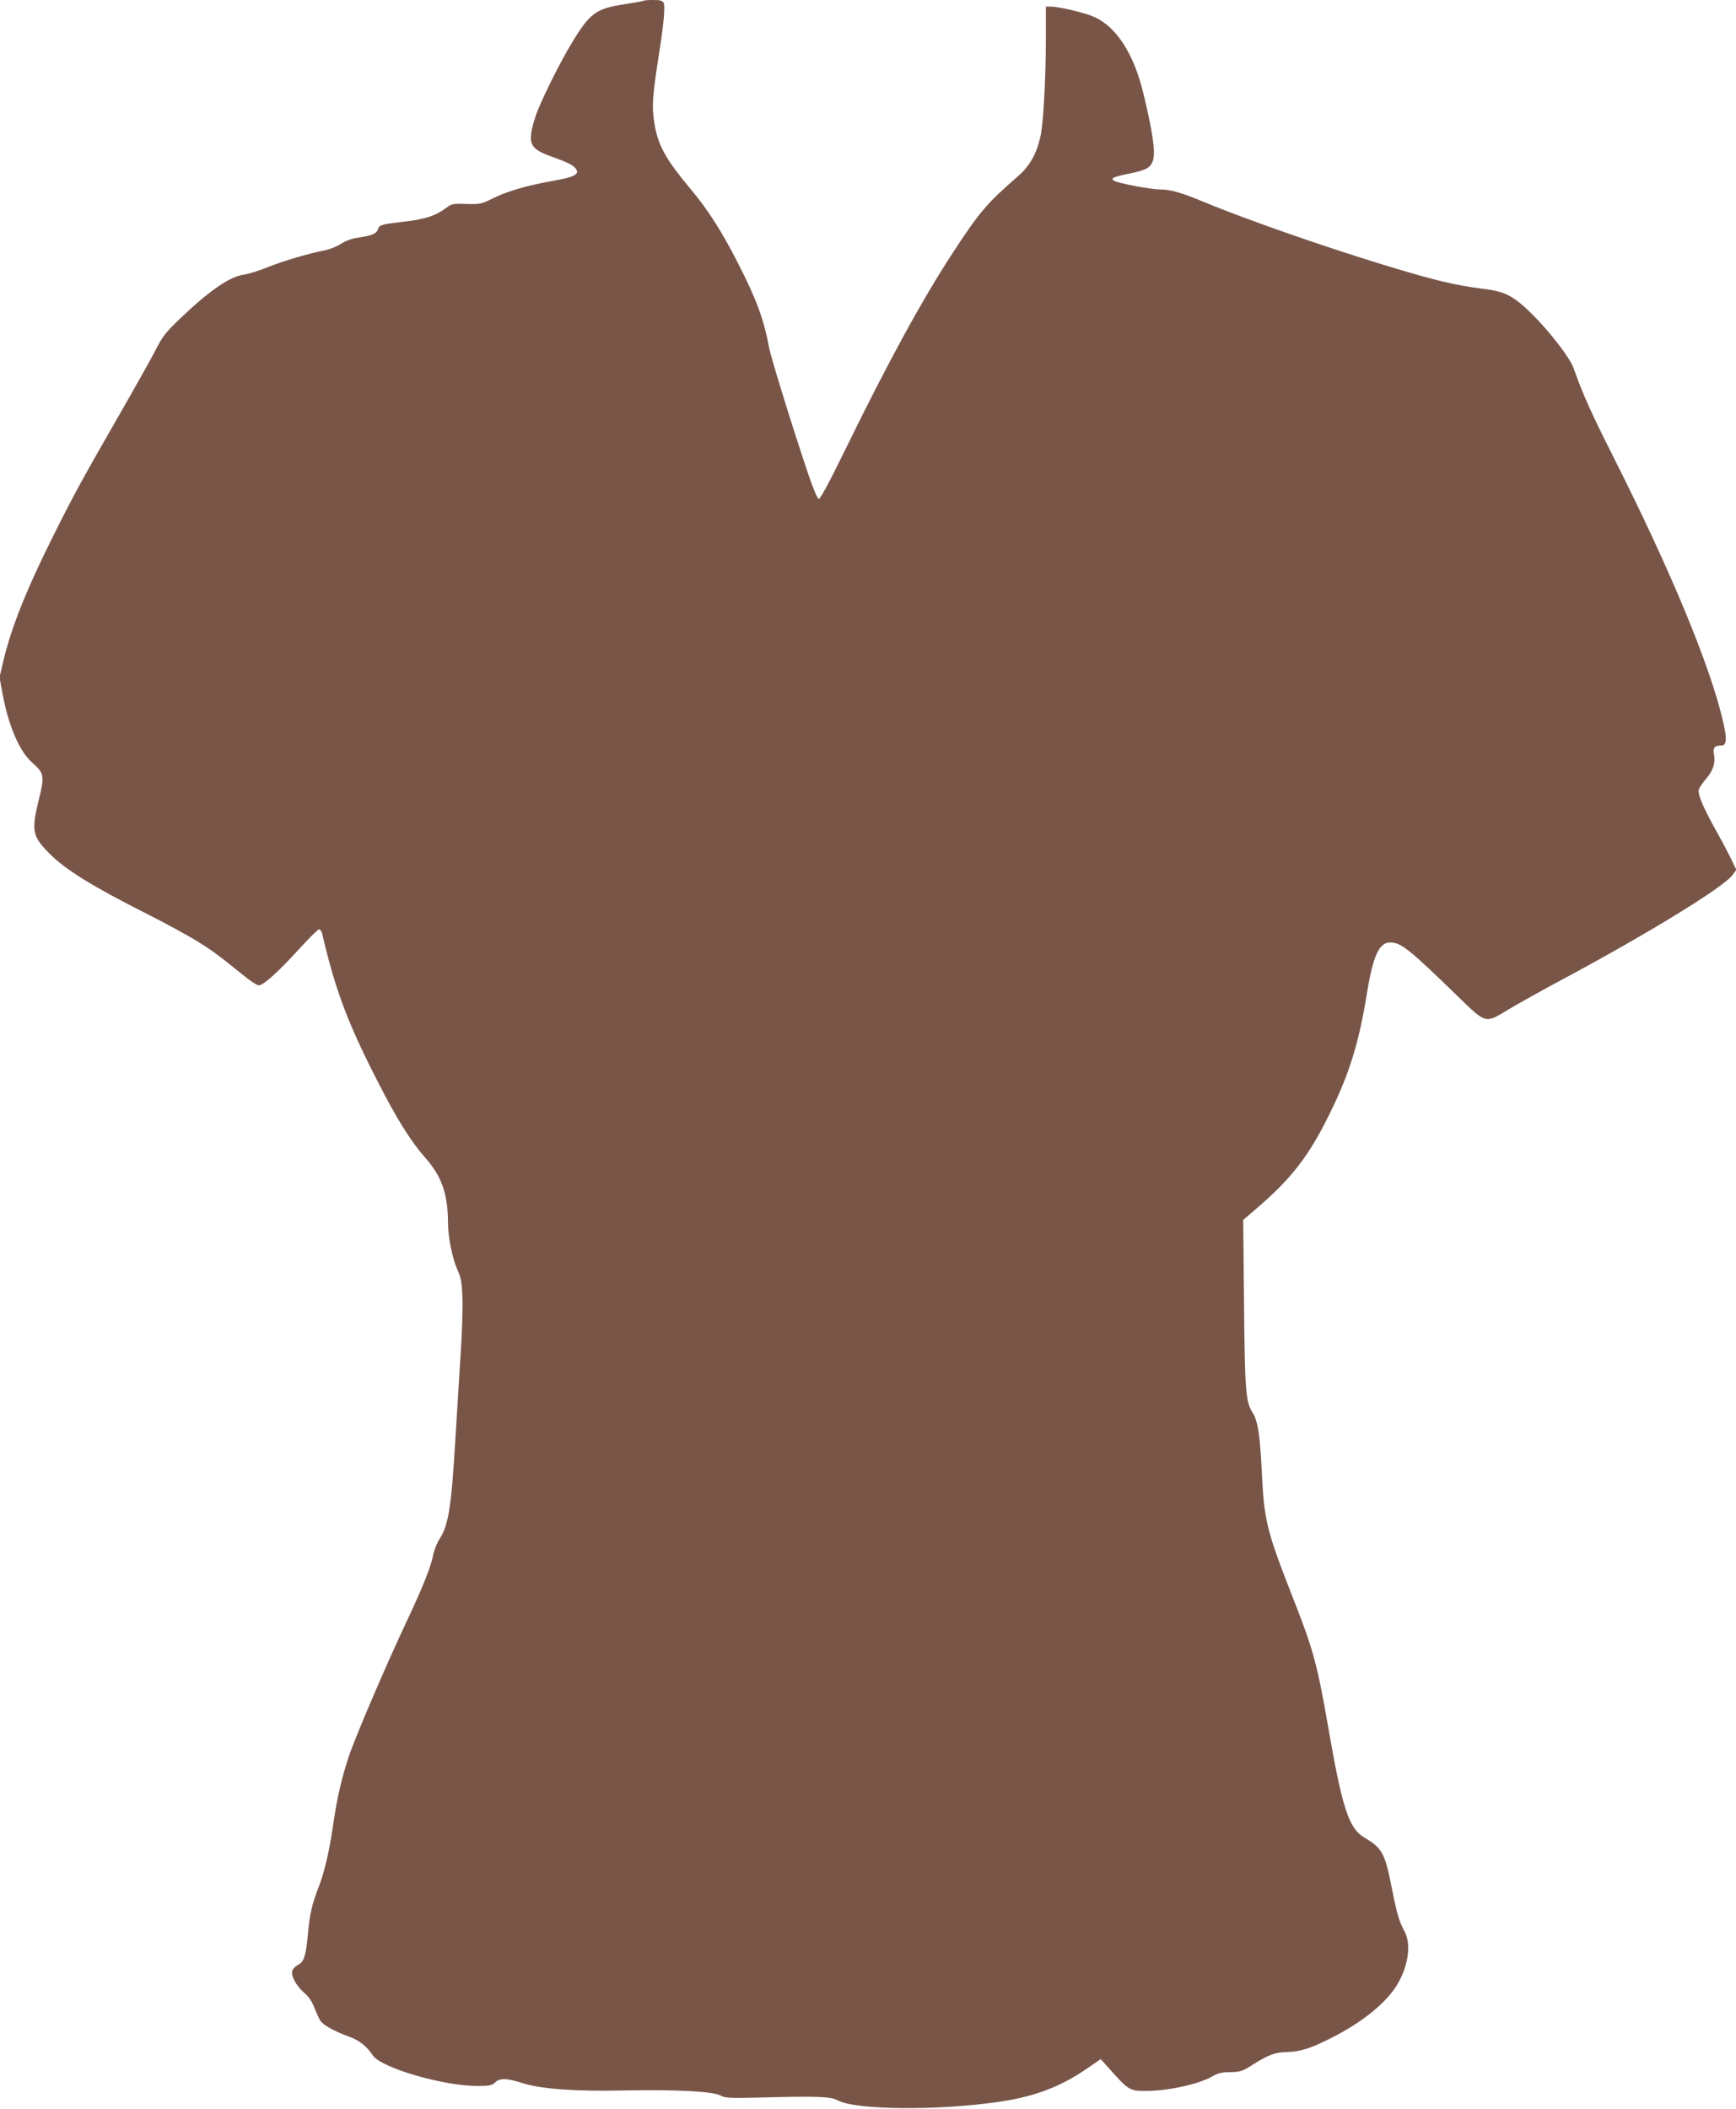 <?xml version="1.0" standalone="no"?>
<!DOCTYPE svg PUBLIC "-//W3C//DTD SVG 20010904//EN"
 "http://www.w3.org/TR/2001/REC-SVG-20010904/DTD/svg10.dtd">
<svg version="1.0" xmlns="http://www.w3.org/2000/svg"
 width="1054pt" height="1280pt" viewBox="0 0 1054 1280"
 preserveAspectRatio="xMidYMid meet">
<g transform="translate(0,1280) scale(0.1,-0.1)"
fill="#795548" stroke="none">
<path d="M3909 12796 c-3 -3 -54 -12 -113 -21 -179 -27 -214 -53 -327 -240
-75 -124 -191 -359 -217 -440 -53 -164 -40 -196 93 -244 109 -39 142 -56 155
-81 16 -30 -18 -46 -150 -69 -152 -27 -275 -63 -360 -106 -66 -33 -74 -35
-158 -33 -83 3 -91 1 -125 -25 -61 -46 -124 -67 -251 -82 -140 -16 -153 -20
-161 -46 -9 -27 -37 -39 -113 -50 -44 -6 -81 -19 -112 -39 -26 -17 -71 -34
-101 -40 -97 -19 -241 -61 -342 -101 -54 -22 -120 -42 -146 -46 -84 -10 -210
-97 -385 -264 -93 -89 -109 -110 -156 -202 -29 -56 -128 -232 -220 -392 -219
-381 -268 -470 -393 -720 -166 -331 -259 -564 -307 -768 l-23 -98 18 -97 c36
-196 102 -350 178 -418 77 -68 79 -81 41 -234 -44 -182 -37 -216 64 -318 97
-99 258 -199 599 -371 111 -56 246 -130 300 -163 97 -61 128 -84 278 -205 42
-35 85 -63 96 -63 28 0 115 78 244 219 61 67 116 121 122 121 7 0 16 -12 19
-27 81 -346 157 -548 346 -914 107 -210 196 -351 277 -442 103 -116 140 -221
141 -398 0 -87 27 -219 57 -285 23 -51 27 -75 31 -174 2 -63 -3 -221 -12 -350
-8 -129 -22 -354 -31 -500 -24 -412 -42 -527 -95 -608 -16 -24 -34 -69 -40
-100 -15 -75 -64 -197 -165 -411 -131 -279 -309 -696 -349 -816 -44 -136 -69
-246 -91 -395 -24 -168 -53 -294 -87 -384 -45 -117 -57 -169 -68 -291 -13
-137 -24 -171 -60 -190 -16 -8 -31 -23 -35 -34 -10 -31 21 -90 69 -133 31 -26
51 -56 65 -94 12 -30 28 -65 36 -78 18 -27 84 -64 173 -96 63 -23 108 -58 146
-115 51 -75 427 -185 634 -185 74 0 89 3 109 22 29 28 70 26 174 -7 110 -34
320 -49 619 -42 296 6 528 -6 573 -30 28 -16 54 -17 207 -14 381 10 461 8 505
-16 111 -60 620 -64 995 -7 204 31 359 90 514 196 l89 61 35 -39 c136 -153
138 -154 240 -154 134 0 321 41 402 88 35 20 59 26 111 26 57 1 73 6 120 36
109 69 147 84 223 86 80 2 141 21 266 84 174 87 317 198 388 302 79 115 104
261 61 343 -34 63 -48 110 -79 268 -42 211 -57 240 -167 305 -95 57 -134 177
-223 693 -61 350 -88 450 -199 733 -174 443 -186 492 -201 811 -10 204 -24
294 -54 340 -43 65 -48 135 -53 665 l-5 506 92 79 c205 177 310 314 435 570
118 239 176 428 224 725 37 228 74 310 141 310 66 0 115 -39 415 -331 168
-163 162 -162 303 -76 59 35 206 118 327 182 531 285 983 562 1035 636 l22 30
-30 62 c-16 34 -61 120 -101 190 -77 141 -105 209 -96 238 4 11 24 40 45 64
42 49 56 95 46 149 -7 38 4 51 44 51 34 0 37 39 10 152 -78 335 -316 908 -656
1583 -143 283 -195 399 -249 553 -32 90 -232 329 -345 412 -63 46 -108 61
-227 75 -54 6 -152 24 -218 40 -328 78 -1098 335 -1465 488 -128 53 -194 72
-255 72 -56 0 -248 36 -279 52 -28 15 -9 24 84 43 109 22 135 36 150 80 17 52
-2 178 -61 420 -57 230 -161 391 -293 451 -56 26 -216 64 -268 64 l-28 0 0
-192 c-1 -261 -15 -519 -34 -601 -24 -104 -66 -177 -137 -238 -187 -163 -231
-214 -392 -460 -186 -284 -395 -666 -652 -1192 -101 -207 -155 -306 -164 -305
-9 2 -35 66 -68 163 -94 280 -222 693 -234 758 -32 171 -77 293 -190 513 -94
185 -180 320 -283 443 -162 194 -205 275 -226 423 -12 85 -7 155 26 368 34
212 44 321 33 343 -7 13 -22 17 -63 17 -29 0 -55 -2 -57 -4z"/>
</g>
</svg>
